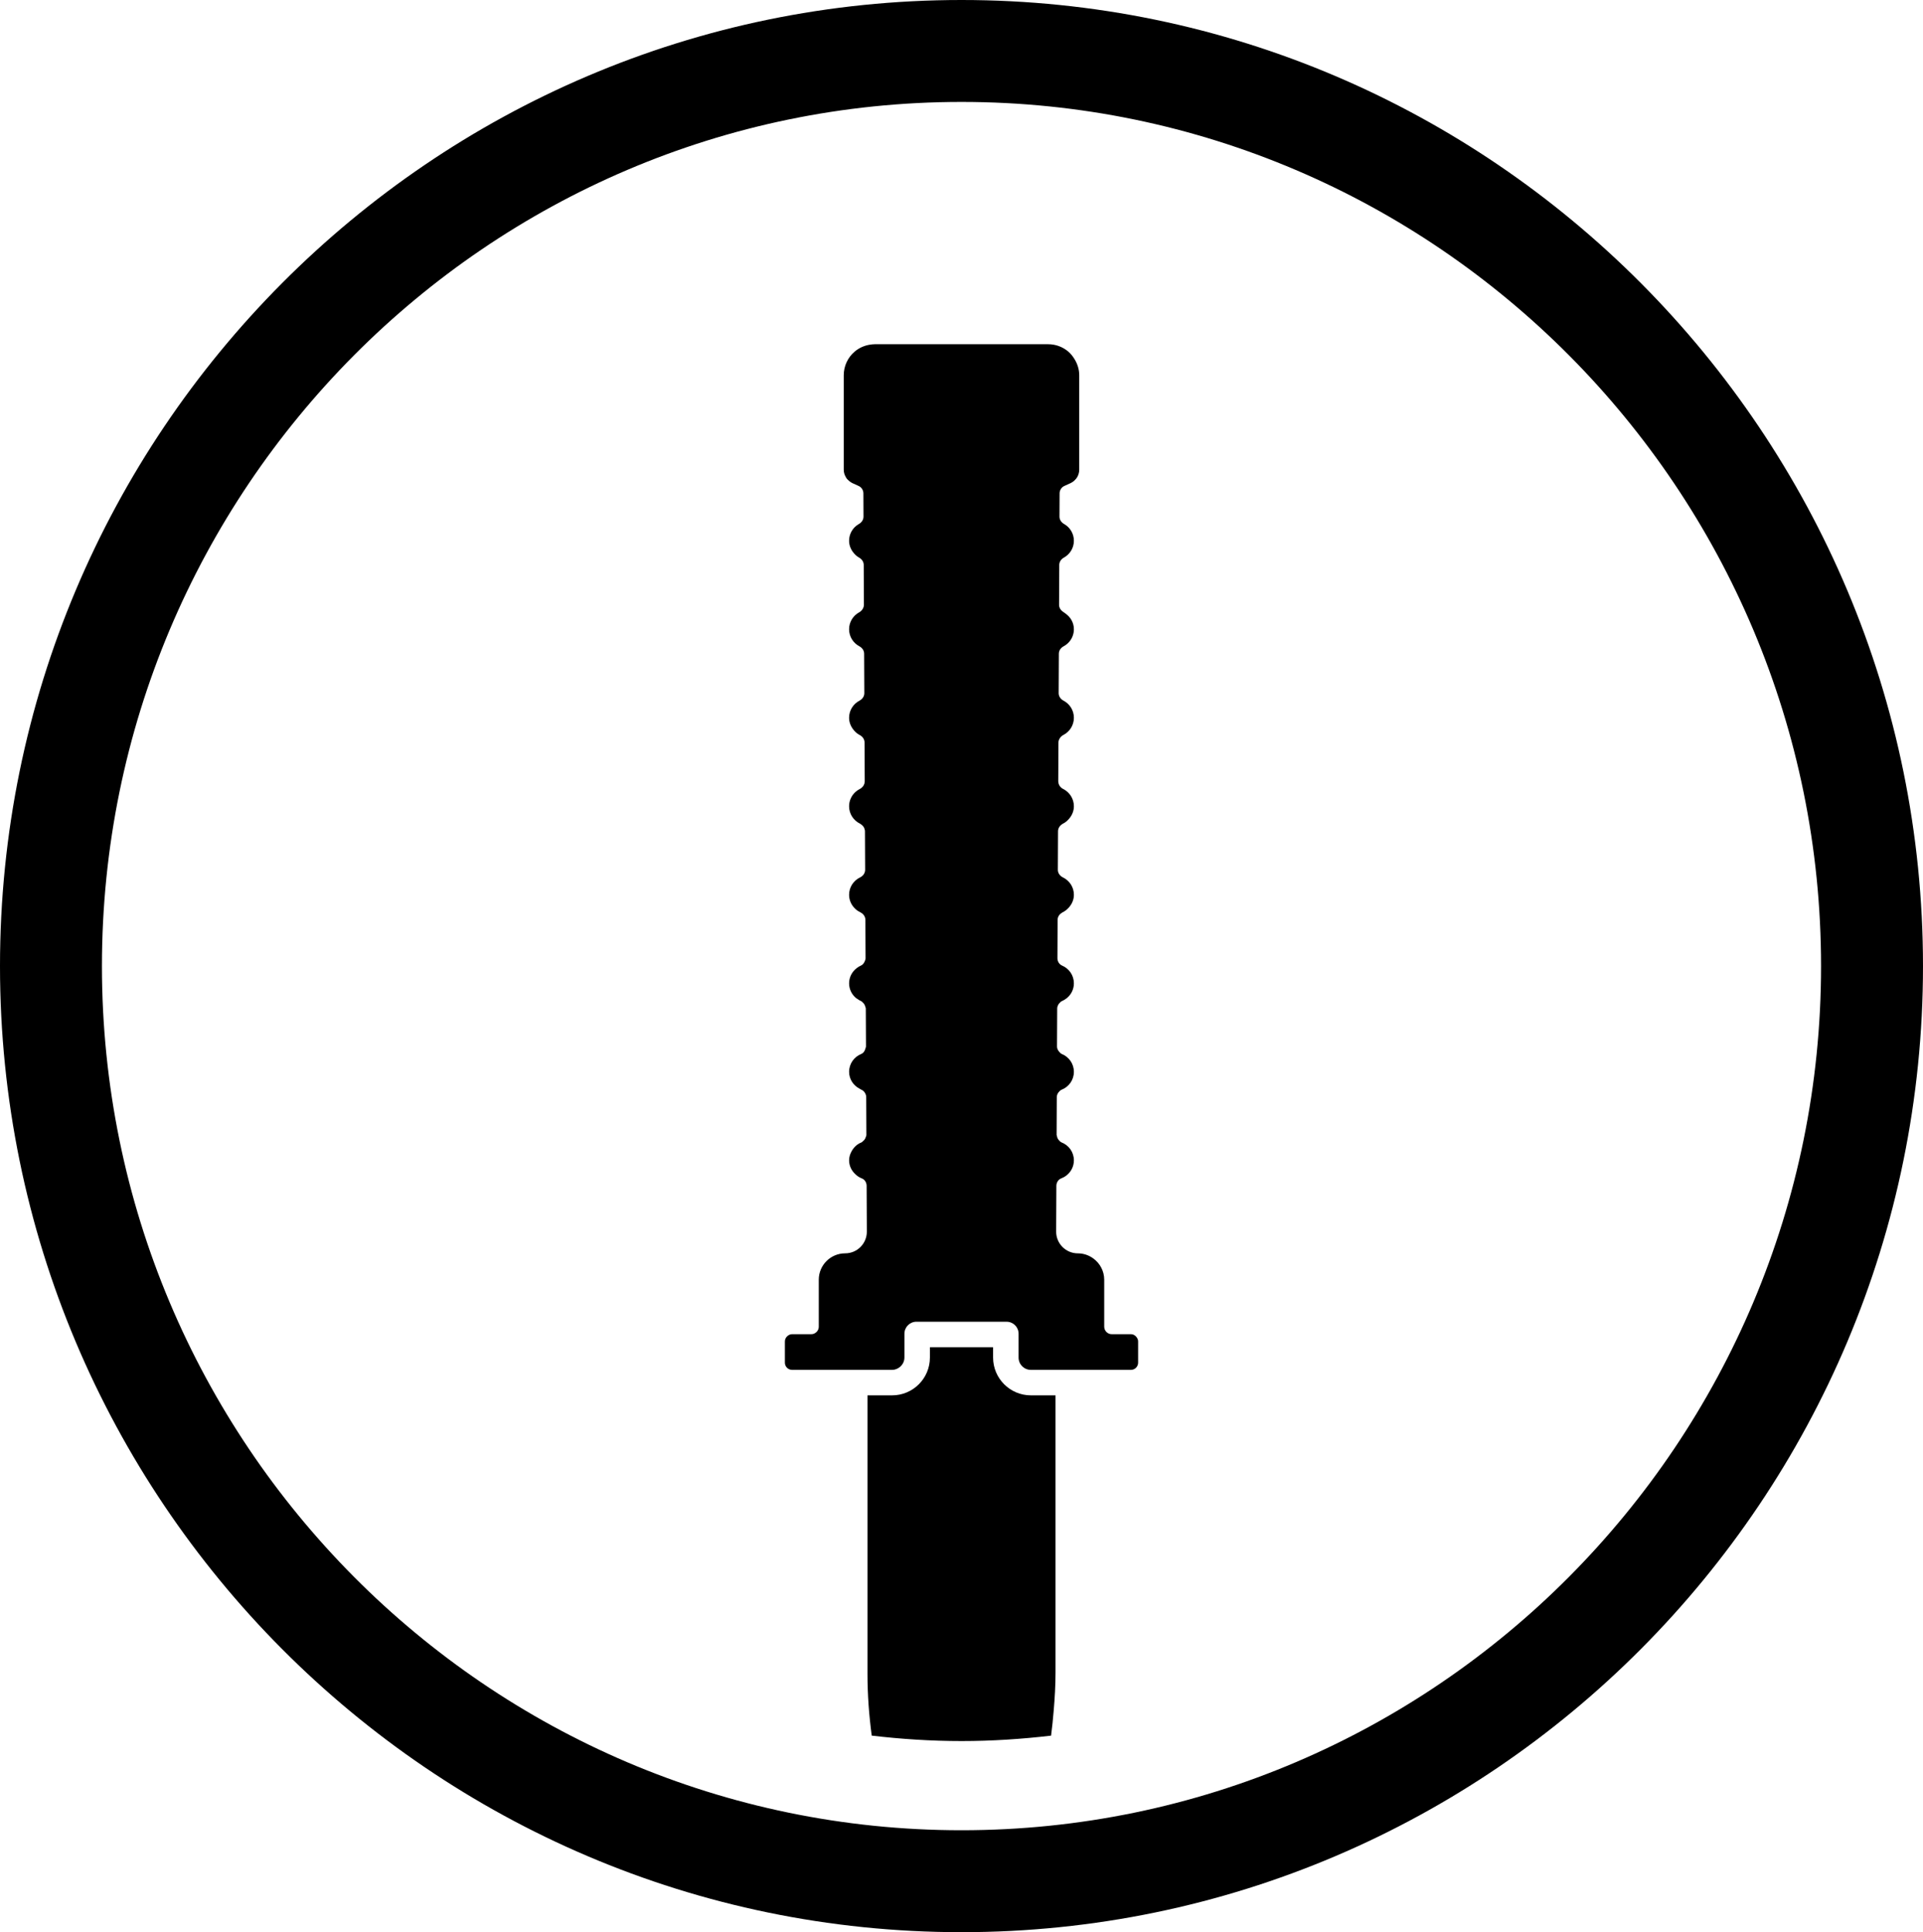 <?xml version="1.0" encoding="UTF-8"?>
<svg id="Calque_1" data-name="Calque 1" xmlns="http://www.w3.org/2000/svg" xmlns:xlink="http://www.w3.org/1999/xlink" viewBox="0 0 856.638 860.829">
  <defs>
    <style>
      .cls-1 {
        fill: none;
      }

      .cls-2 {
        clip-path: url(#clippath);
      }
    </style>
    <clipPath id="clippath">
      <ellipse class="cls-1" cx="428.319" cy="430.415" rx="405.612" ry="407.709"/>
    </clipPath>
  </defs>
  <g class="cls-2">
    <g>
      <g>
        <path d="M455.351,608.709c-.99-.99-1.602-2.356-1.602-3.867v-10.619c0-.74-.15-1.447-.421-2.09.272.643.421,1.35.421,2.09v10.619c0,1.511.613,2.877,1.602,3.867Z"/>
        <path d="M402.89,604.843v-10.619c0-1.483.601-2.824,1.572-3.797-.973.973-1.572,2.314-1.572,3.797v10.619c0,1.608-.723,3.018-1.829,4.019,1.106-1.001,1.829-2.411,1.829-4.019Z"/>
        <path d="M459.22,621.664c-9.277,0-16.825-7.548-16.825-16.822v-4.634h-28.153v4.634c0,9.274-7.548,16.822-16.825,16.822h-10.979v124.156c0,9.186.682,18.346,1.89,27.44h-.003c13.13,1.541,26.457,2.42,39.991,2.42,13.504,0,26.803-.876,39.905-2.411.504-3.72.851-7.456,1.17-11.195.48-5.61.807-11.231.807-16.869v-123.54h-10.979Z"/>
      </g>
      <path d="M402.89,604.843v-10.619c0-1.483.599-2.824,1.572-3.797.973-.97,2.314-1.572,3.797-1.572h40.121c2.226,0,4.133,1.353,4.948,3.279.272.643.421,1.35.421,2.09v10.619c0,1.511.613,2.877,1.602,3.867.992.99,2.359,1.602,3.869,1.602h44.562c1.774,0,3.212-1.439,3.212-3.212v-9.466c0-.635-.23-1.189-.546-1.688-.571-.898-1.524-1.527-2.666-1.527h-8.545c-.956,0-1.804-.41-2.414-1.053-.568-.599-.929-1.4-.929-2.289v-20.924c0-3.903-1.924-7.337-4.851-9.477-1.943-1.419-4.316-2.281-6.907-2.281-2.675,0-5.095-1.089-6.841-2.847-1.749-1.755-2.824-4.18-2.813-6.855l.078-16.306.019-4.083c.003-.726.216-1.43.596-2.018h.003c.383-.585.931-1.053,1.61-1.306,0,0,0-.003.003-.003.818-.305,1.574-.726,2.251-1.247.025-.017.039-.044.061-.064,1.993-1.563,3.282-3.975,3.282-6.71,0-3.659-2.289-6.755-5.51-7.991-.477-.183-.793-.571-1.128-.929-.499-.538-.809-1.167-.915-1.91-.025-.18-.147-.327-.147-.51h0v-.078l.078-16.744c.003-.64.219-1.247.524-1.788.086-.158.197-.269.308-.41.355-.457.765-.884,1.325-1.103,3.199-1.247,5.466-4.332,5.466-7.974,0-1.804-.557-3.473-1.508-4.848-.951-1.378-2.298-2.459-3.875-3.096-.482-.191-.804-.585-1.136-.959-.582-.657-1.001-1.45-.998-2.364l.028-5.707.053-11.256c.003-.615.213-1.192.493-1.718.122-.233.299-.391.468-.588.33-.38.657-.773,1.139-.97.676-.277,1.283-.671,1.86-1.1.091-.069.205-.103.294-.175.025-.019.039-.047.064-.067,1.899-1.569,3.118-3.925,3.118-6.586,0-3.562-2.17-6.597-5.255-7.897-1.3-.549-2.084-1.89-2.079-3.298l.08-17.107c.003-.374.064-.732.175-1.07.003-.006.008-.011.011-.017.274-.812.862-1.475,1.605-1.957.175-.114.335-.241.527-.33,1.045-.493,1.915-1.242,2.678-2.087,1.366-1.516,2.259-3.467,2.259-5.674,0-3.409-1.985-6.339-4.862-7.728-.674-.324-1.245-.801-1.649-1.383-.407-.579-.643-1.267-.638-2.015l.08-17.249c0-.33.064-.643.152-.942.23-.79.74-1.458,1.416-1.96.216-.161.435-.322.685-.443,1.07-.524,1.954-1.317,2.716-2.215,1.272-1.497,2.098-3.382,2.098-5.499,0-3.362-1.929-6.27-4.74-7.683-1.228-.621-2.082-1.755-2.184-3.099-.008-.094-.042-.177-.042-.272l.028-5.851.053-11.542c.003-.33.064-.643.152-.945.055-.194.15-.371.238-.552.38-.768.998-1.414,1.802-1.824,2.786-1.425,4.693-4.324,4.693-7.669,0-3.312-1.874-6.184-4.618-7.622-.64-.335-1.184-.809-1.566-1.38-.38-.571-.601-1.239-.599-1.962l.083-17.59c.006-1.419.879-2.628,2.131-3.293.679-.36,1.306-.809,1.86-1.333,1.666-1.566,2.708-3.786,2.708-6.253,0-2.924-1.505-5.438-3.736-6.99-.255-.177-.48-.399-.757-.552-.247-.133-.466-.305-.682-.48-.862-.704-1.43-1.696-1.425-2.836l.083-17.809c.006-1.397.851-2.589,2.073-3.265,2.647-1.461,4.443-4.266,4.443-7.506,0-3.207-1.763-5.987-4.368-7.459-1.217-.687-2.054-1.89-2.048-3.287l.03-6.181.019-4.185c.006-1.419.84-2.708,2.134-3.296l2.752-1.25c.549-.249,1.039-.582,1.488-.959.033-.025.078-.042.108-.069.075-.064.119-.15.188-.219.383-.363.746-.748,1.031-1.189.671-1.042,1.05-2.276,1.05-3.57v-42.073c0-2.639-.82-5.15-2.201-7.334-.74-1.175-1.597-2.281-2.678-3.199-2.495-2.118-5.663-3.279-8.933-3.279h-77.28c-.674,0-1.336.08-1.996.177-2.547.371-4.956,1.422-6.941,3.102-3.091,2.625-4.876,6.475-4.876,10.533v42.073c0,.646.094,1.278.274,1.879.147.493.385.951.64,1.394.053.094.078.205.136.297.399.621.931,1.145,1.522,1.605.402.31.818.613,1.294.832l2.752,1.25c1.294.588,2.129,1.876,2.134,3.296l.047,10.366c.006.698-.202,1.347-.563,1.91s-.873,1.034-1.483,1.378c-.651.369-1.25.818-1.782,1.336-1.594,1.552-2.586,3.717-2.586,6.123,0,2.14.834,4.05,2.131,5.546.665.771,1.414,1.463,2.312,1.96,1.222.676,2.065,1.868,2.073,3.265l.083,17.809c.003.468-.119.904-.291,1.317-.344.834-.978,1.544-1.816,1.998-2.675,1.458-4.496,4.28-4.496,7.542,0,3.29,1.854,6.142,4.571,7.586,1.253.665,2.126,1.874,2.131,3.293l.055,11.736.028,5.854c.003.723-.219,1.391-.601,1.962s-.923,1.045-1.563,1.38c-2.747,1.439-4.621,4.31-4.621,7.622,0,1.968.715,3.736,1.827,5.186.779,1.014,1.721,1.896,2.869,2.484,1.286.657,2.184,1.876,2.192,3.321l.08,17.337v.055h0c0,.05-.019.091-.022.139-.039,1.095-.588,2.046-1.43,2.719-.241.191-.493.371-.773.513-.704.355-1.353.801-1.929,1.325-1.727,1.572-2.813,3.836-2.813,6.358,0,3.39,1.965,6.314,4.817,7.714.136.067.247.164.371.241.917.568,1.574,1.427,1.779,2.461.042.211.103.419.103.643l.08,17.249c.003.352-.058.685-.155,1.003-.108.363-.266.704-.482,1.012-.405.582-.978,1.059-1.652,1.383-2.874,1.389-4.862,4.318-4.862,7.728,0,2.522,1.103,4.767,2.836,6.333.039.036.061.086.103.119.599.524,1.272.965,2.001,1.308,1.012.477,1.804,1.294,2.143,2.303.111.338.172.696.175,1.07l.033,7.29.047,9.818c0,.535-.208,1.023-.419,1.497-.344.779-.854,1.461-1.66,1.802-.66.277-1.256.671-1.818,1.098-2.073,1.563-3.44,4-3.44,6.799,0,2.694,1.242,5.083,3.185,6.652.108.089.249.133.366.216.557.407,1.139.793,1.788,1.059.338.139.535.446.798.679.532.471.879,1.037,1.056,1.738.075.291.247.552.247.859l.028,5.629.053,11.334c0,.302-.172.557-.241.845-.255,1.078-.845,2.057-1.893,2.478-3.154,1.269-5.386,4.335-5.386,7.944,0,3.34,1.954,6.142,4.737,7.559.252.128.466.313.729.416h0c.718.28,1.247.818,1.621,1.461.319.554.535,1.181.538,1.84l.078,16.822c0,.363-.194.671-.291,1.012-.208.712-.59,1.281-1.17,1.735-.249.197-.421.482-.729.601-1.876.721-3.365,2.118-4.341,3.844-.698,1.236-1.172,2.619-1.172,4.147,0,2.467,1.103,4.621,2.769,6.178.826.771,1.746,1.441,2.827,1.843l.003.003c.679.252,1.228.718,1.608,1.303.003.003.003.006.006.008.38.585.593,1.289.596,2.012l.094,20.389c.025,5.35-4.305,9.698-9.651,9.698-6.494,0-11.761,5.266-11.761,11.761v20.927c0,1.314-.776,2.425-1.882,2.971-.058.028-.097.08-.158.105-.399.169-.84.263-1.3.263h-8.545c-.773,0-1.452.308-2.007.762-.721.59-1.206,1.45-1.206,2.453v9.466c0,1.774,1.439,3.212,3.212,3.212h44.562c1.414,0,2.672-.571,3.642-1.45,1.106-1.001,1.829-2.411,1.829-4.019Z"/>
    </g>
  </g>
  <path d="M428.318,860.829C192.143,860.829,0,667.747,0,430.415S192.143,0,428.318,0s428.319,193.084,428.319,430.415-192.143,430.414-428.319,430.414ZM428.318,45.413c-211.135,0-382.906,172.712-382.906,385.003s171.771,385.001,382.906,385.001,382.907-172.71,382.907-385.001S639.454,45.413,428.318,45.413Z"/>
</svg>